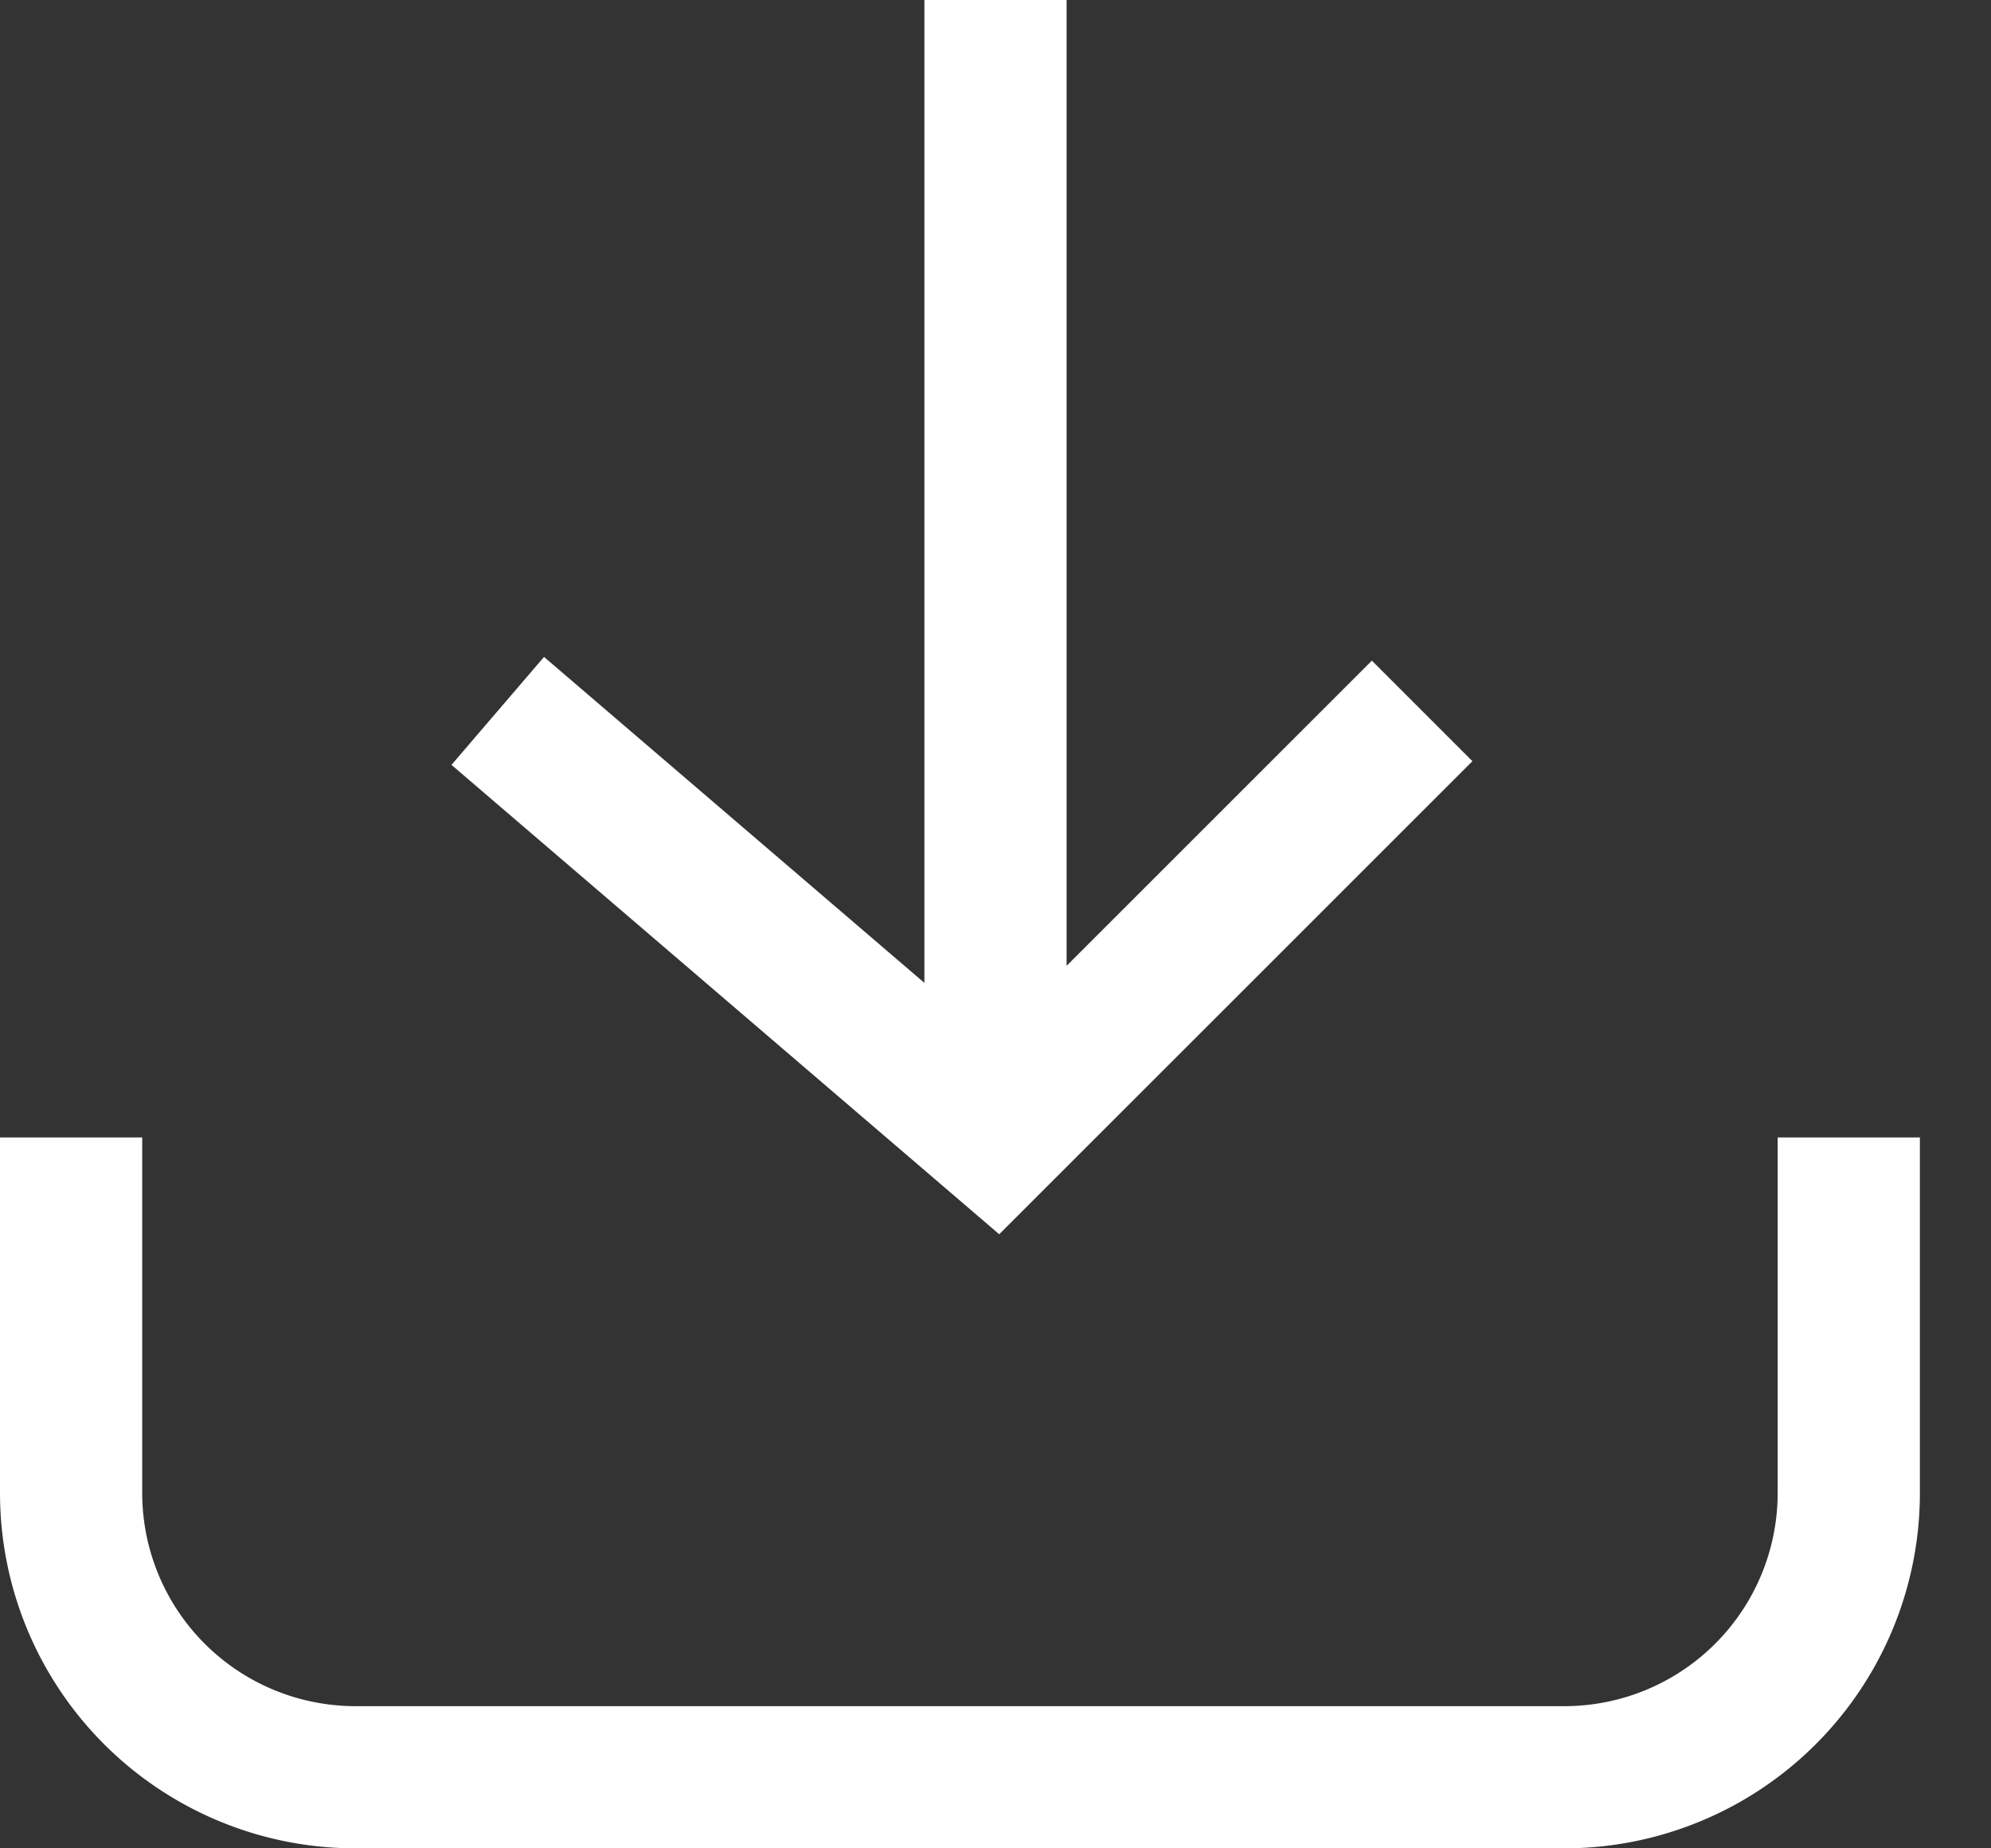<svg width="14" height="13" viewBox="0 0 14 13" fill="none" xmlns="http://www.w3.org/2000/svg"><rect x="0" y="0" width="14" height="13" fill="#333333" stroke="none"/><path d="M7 0v7.5M3.5 5L7 8l3-3M.5 8v2.5a2 2 0 002 2H11a2 2 0 002-2V8" stroke="#fff"/></svg>